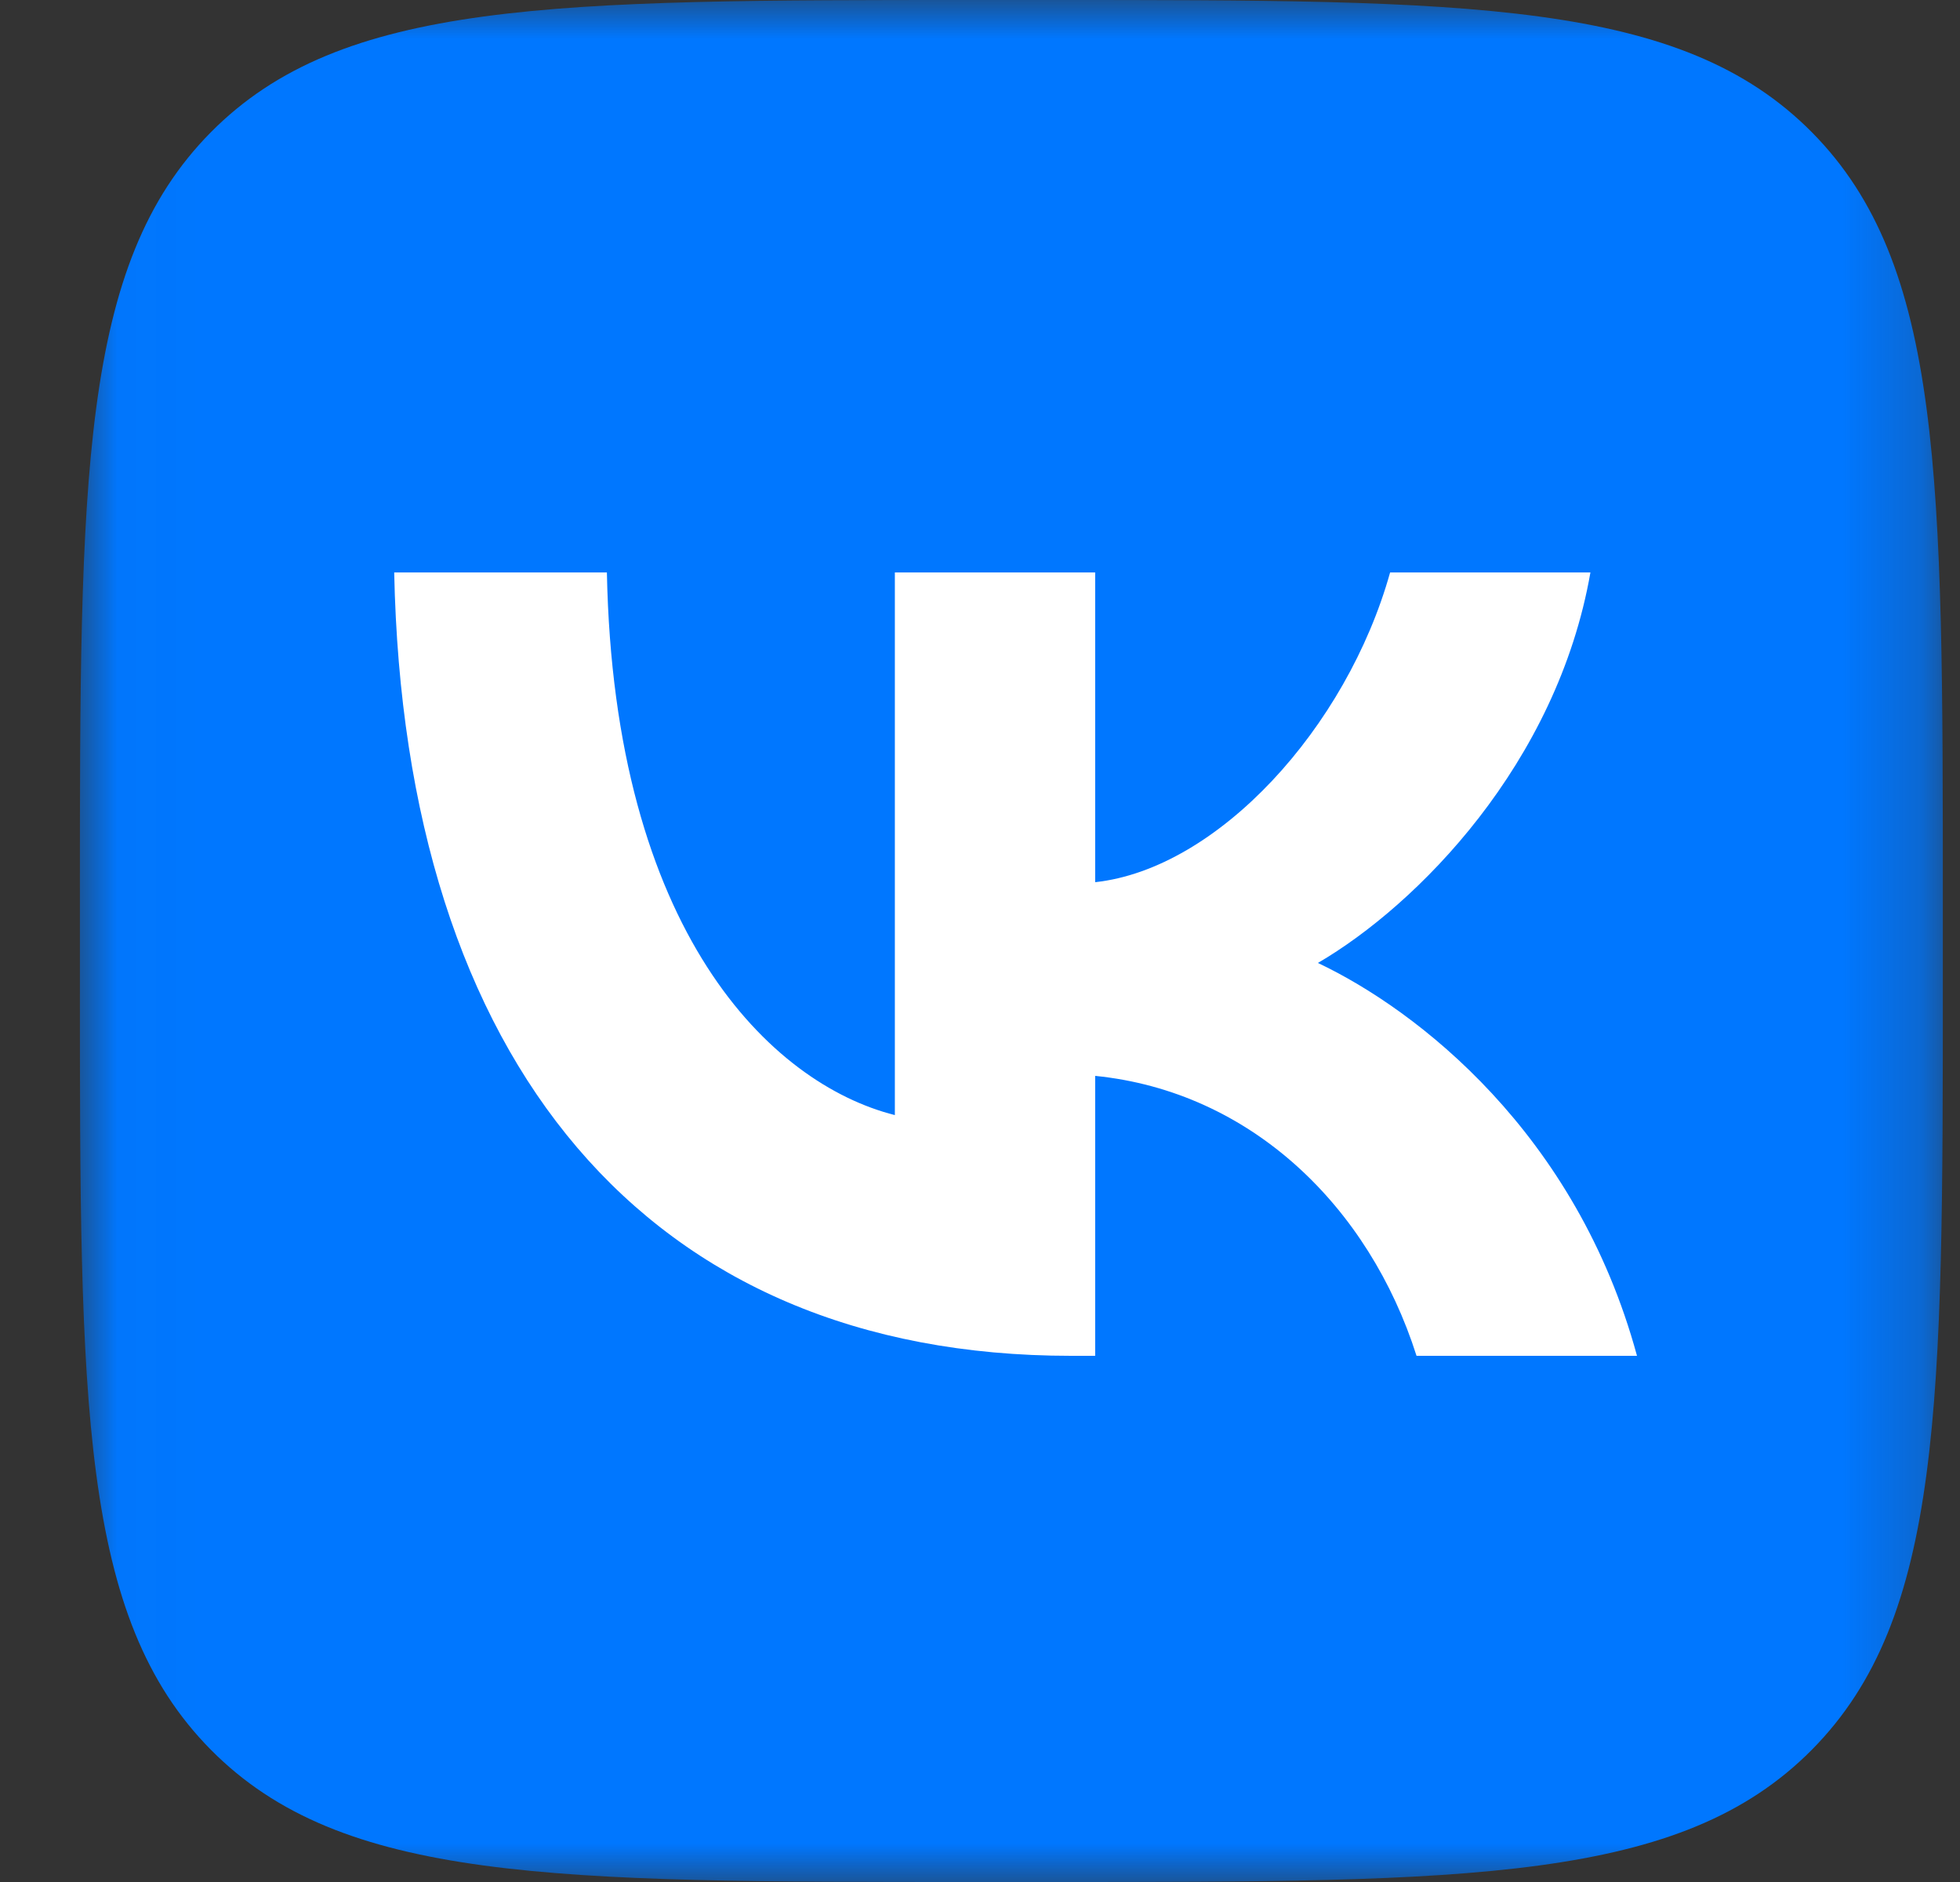 <svg width="25" height="24" viewBox="0 0 25 24" fill="none" xmlns="http://www.w3.org/2000/svg">
<rect x="0" y="0" width="25" height="24" fill="#333333" stroke="none"/>
<g clip-path="url(#clip0_40001062_189)">
<mask id="mask0_40001062_189" style="mask-type:luminance" maskUnits="userSpaceOnUse" x="1" y="0" width="24" height="24">
<path d="M24.781 0H1.019V24H24.781V0Z" fill="white"/>
</mask>
<g mask="url(#mask0_40001062_189)">
<path d="M1.019 11.52C1.019 6.089 1.019 3.374 2.689 1.687C4.359 0 7.048 0 12.425 0H13.375C18.752 0 21.44 0 23.111 1.687C24.781 3.374 24.781 6.089 24.781 11.52V12.48C24.781 17.911 24.781 20.626 23.111 22.313C21.44 24 18.752 24 13.375 24H12.425C7.048 24 4.359 24 2.689 22.313C1.019 20.626 1.019 17.911 1.019 12.48V11.52Z" fill="#0077FF"/>
<path d="M13.662 17.29C8.246 17.29 5.157 13.54 5.028 7.3H7.741C7.83 11.88 9.83 13.82 11.414 14.22V7.3H13.969V11.25C15.533 11.08 17.177 9.28 17.731 7.3H20.286C19.86 9.74 18.078 11.54 16.81 12.28C18.078 12.88 20.108 14.45 20.88 17.29H18.068C17.464 15.39 15.959 13.92 13.969 13.72V17.29H13.662Z" fill="white"/>
</g>
</g>
<defs>
<clipPath id="clip0_40001062_189">
<rect width="24" height="24" fill="white" transform="translate(0.899)"/>
</clipPath>
</defs>
</svg>
